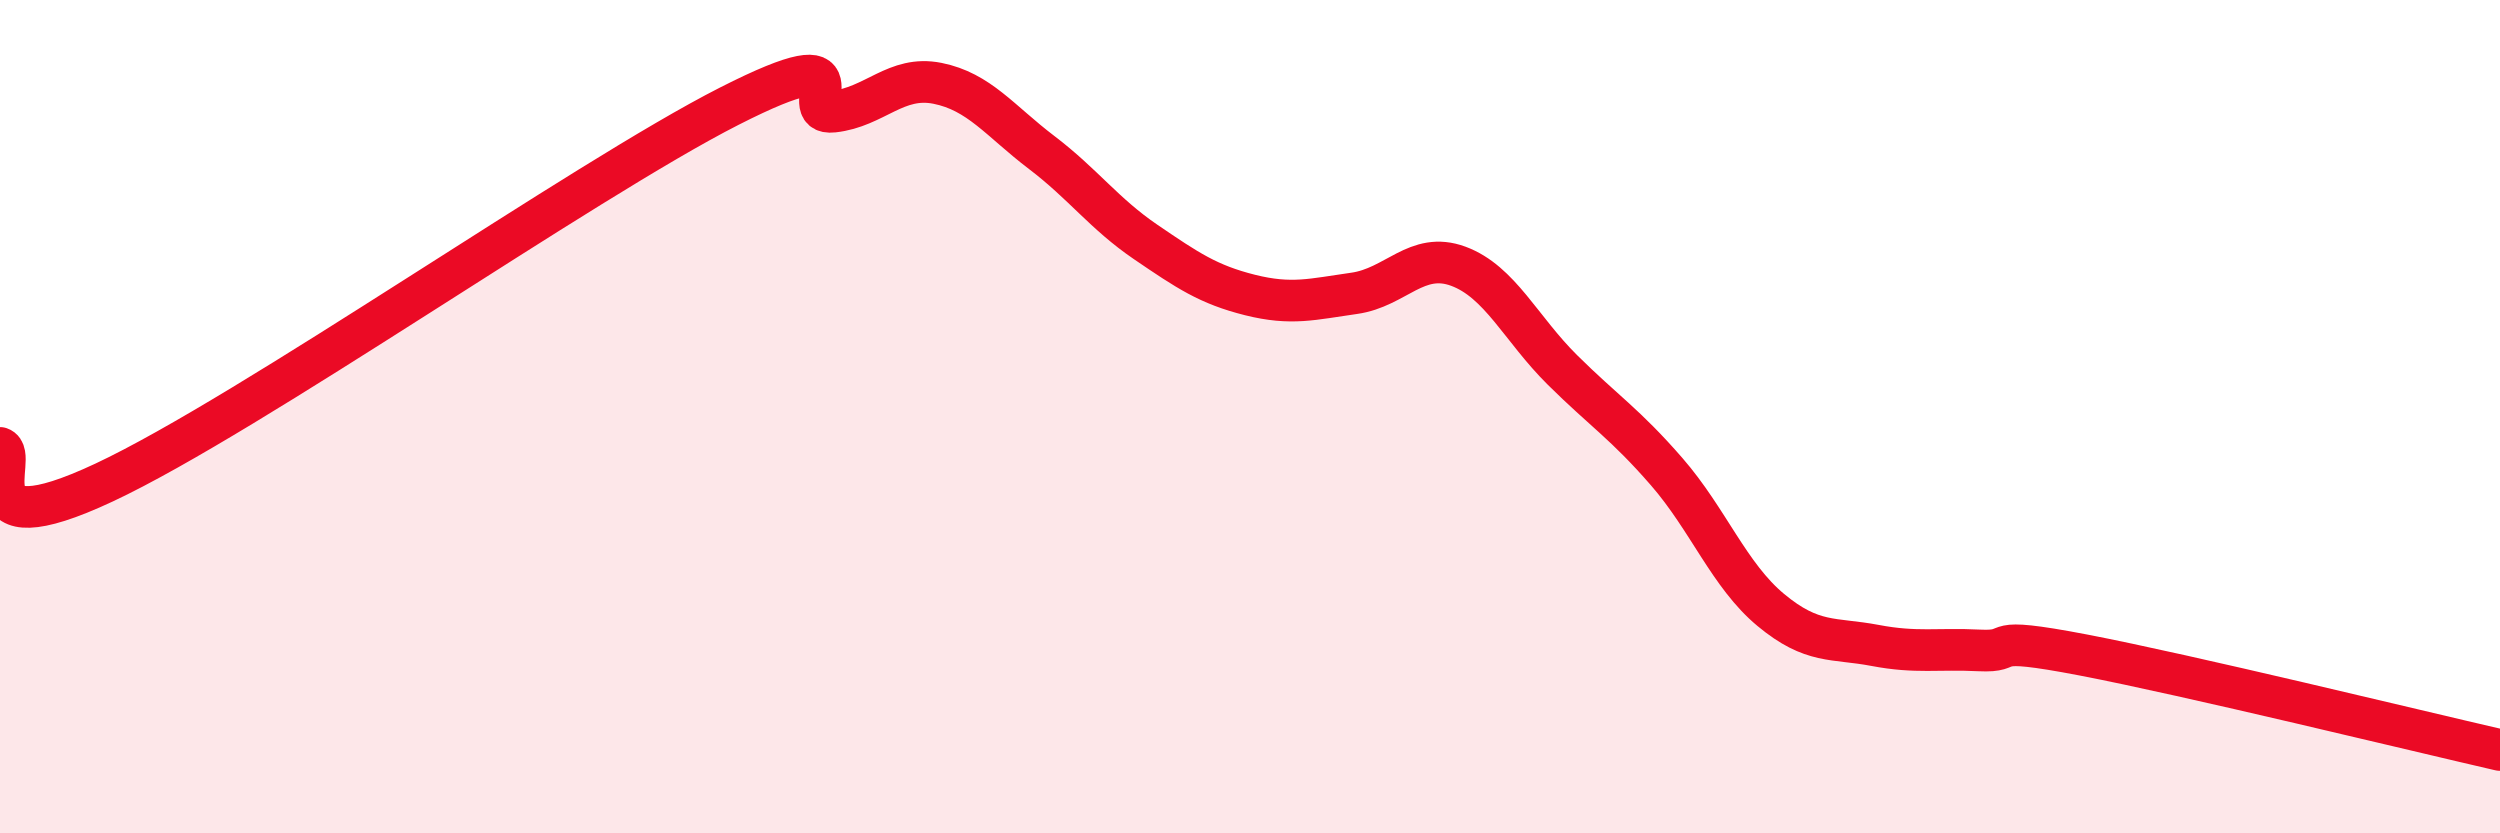 
    <svg width="60" height="20" viewBox="0 0 60 20" xmlns="http://www.w3.org/2000/svg">
      <path
        d="M 0,10.75 C 0.5,10.92 -1,13.22 2.5,11.58 C 6,9.94 14,4.33 17.5,2.55 C 21,0.77 19,2.79 20,2.68 C 21,2.57 21.5,1.8 22.5,2 C 23.5,2.2 24,2.9 25,3.66 C 26,4.42 26.5,5.13 27.5,5.81 C 28.5,6.49 29,6.83 30,7.08 C 31,7.33 31.5,7.18 32.5,7.04 C 33.5,6.9 34,6.02 35,6.39 C 36,6.76 36.5,7.89 37.5,8.88 C 38.5,9.87 39,10.17 40,11.32 C 41,12.47 41.5,13.81 42.5,14.64 C 43.5,15.47 44,15.3 45,15.49 C 46,15.68 46.5,15.56 47.5,15.61 C 48.5,15.66 47.5,15.24 50,15.72 C 52.5,16.2 58,17.54 60,18L60 20L0 20Z"
        fill="#EB0A25"
        opacity="0.1"
        stroke-linecap="round"
        stroke-linejoin="round"
      />
      <path
        d="M 0,10.75 C 0.5,10.92 -1,13.22 2.5,11.58 C 6,9.94 14,4.33 17.5,2.55 C 21,0.77 19,2.79 20,2.68 C 21,2.57 21.5,1.8 22.5,2 C 23.5,2.2 24,2.9 25,3.66 C 26,4.42 26.5,5.13 27.5,5.81 C 28.5,6.49 29,6.83 30,7.08 C 31,7.33 31.5,7.18 32.5,7.04 C 33.5,6.9 34,6.02 35,6.39 C 36,6.76 36.5,7.89 37.5,8.88 C 38.5,9.87 39,10.17 40,11.32 C 41,12.47 41.5,13.81 42.5,14.64 C 43.5,15.47 44,15.3 45,15.49 C 46,15.68 46.5,15.56 47.5,15.61 C 48.5,15.66 47.5,15.24 50,15.72 C 52.5,16.2 58,17.54 60,18"
        stroke="#EB0A25"
        stroke-width="1"
        fill="none"
        stroke-linecap="round"
        stroke-linejoin="round"
      />
    </svg>
  